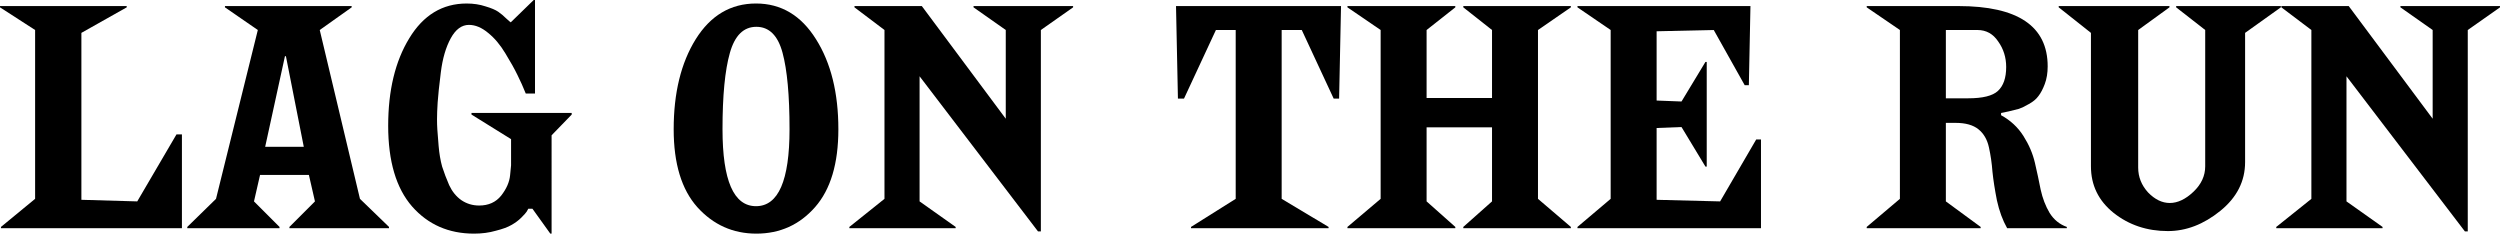 <?xml version="1.0" encoding="UTF-8" standalone="no"?> <svg xmlns:dc="http://purl.org/dc/elements/1.1/" xmlns:cc="http://creativecommons.org/ns#" xmlns:rdf="http://www.w3.org/1999/02/22-rdf-syntax-ns#" xmlns:svg="http://www.w3.org/2000/svg" xmlns="http://www.w3.org/2000/svg" xmlns:sodipodi="http://sodipodi.sourceforge.net/DTD/sodipodi-0.dtd" xmlns:inkscape="http://www.inkscape.org/namespaces/inkscape" width="552.655mm" height="51.647mm" viewBox="0 0 552.655 51.647" version="1.1" id="svg3009"><defs id="defs3003"></defs><g id="layer1" transform="translate(-2.788,-116.99)"><g aria-label="LAG ON THE RUN" style="font-style:normal;font-variant:normal;font-weight:normal;font-stretch:normal;font-size:70.556px;line-height:1;font-family:ChiselW01-Regular;-inkscape-font-specification:ChiselW01-Regular;letter-spacing:0px;word-spacing:0px;fill:#000000;fill-opacity:1;stroke:none;stroke-width:0.265" id="text3632"><path d="M 43.005,167.437 H 3 v -0.282 l 7.549,-6.209 v -37.324 l -7.761,-5.009 v -0.282 H 30.799 v 0.282 l -10.019,5.644 v 36.901 l 12.347,0.353 8.678,-14.817 h 1.199 z" style="font-style:normal;font-variant:normal;font-weight:normal;font-stretch:normal;font-family:'FONTSPRING DEMO - Spike Bold';-inkscape-font-specification:'FONTSPRING DEMO - Spike Bold, ';stroke-width:0.265" id="path3634"></path><path d="M 88.781,167.437 H 66.768 v -0.282 l 5.644,-5.644 -1.341,-5.856 h -10.795 l -1.341,5.856 5.644,5.644 v 0.282 H 44.19 v -0.282 l 6.35,-6.209 9.243,-37.324 -7.267,-5.009 v -0.282 h 28.011 v 0.282 l -7.056,5.009 8.89,37.324 6.421,6.209 z M 69.943,149.446 65.992,129.408 h -0.212 l -4.374,20.038 z" style="font-style:normal;font-variant:normal;font-weight:normal;font-stretch:normal;font-family:'FONTSPRING DEMO - Spike Bold';-inkscape-font-specification:'FONTSPRING DEMO - Spike Bold, ';stroke-width:0.265" id="path3636"></path><path d="m 124.724,168.637 h -0.282 l -3.951,-5.503 h -0.917 q -0.141,0.212 -0.353,0.635 -0.212,0.353 -1.199,1.341 -0.917,0.917 -2.187,1.623 -1.199,0.706 -3.457,1.27 -2.187,0.635 -4.798,0.635 -8.396,0 -13.688,-5.997 -5.292,-6.068 -5.292,-17.851 0,-11.712 4.657,-19.332 4.657,-7.691 12.7,-7.691 2.258,0 4.163,0.635 1.905,0.564 2.822,1.199 0.917,0.635 1.764,1.482 0.847,0.776 0.988,0.847 l 5.08,-4.939 h 0.282 v 20.673 h -2.046 q -0.847,-2.117 -1.834,-4.092 -0.988,-2.046 -2.681,-4.798 -1.693,-2.822 -3.81,-4.516 -2.117,-1.764 -4.233,-1.764 -2.399,0 -4.022,2.963 -1.623,2.963 -2.187,7.479 -0.564,4.516 -0.706,6.703 -0.141,2.187 -0.141,3.739 0,1.129 0.071,2.258 0.071,1.058 0.282,3.598 0.212,2.54 0.776,4.586 0.635,1.976 1.552,4.092 0.988,2.117 2.681,3.316 1.764,1.199 3.951,1.199 3.104,0 4.868,-2.187 1.764,-2.258 1.976,-4.516 l 0.212,-2.187 v -5.786 l -8.749,-5.433 v -0.353 h 22.154 v 0.353 l -4.445,4.586 z" style="font-style:normal;font-variant:normal;font-weight:normal;font-stretch:normal;font-family:'FONTSPRING DEMO - Spike Bold';-inkscape-font-specification:'FONTSPRING DEMO - Spike Bold, ';stroke-width:0.265" id="path3638"></path><path d="m 169.987,168.637 q -7.761,0 -13.053,-5.856 -5.221,-5.856 -5.221,-17.216 0,-12.065 4.868,-19.897 4.939,-7.902 13.335,-7.902 8.326,0 13.264,7.902 4.939,7.832 4.939,19.897 0,11.359 -5.151,17.216 -5.151,5.856 -12.982,5.856 z m -7.479,-23.072 q 0,17.004 7.408,17.004 7.408,0 7.408,-17.004 0,-11.218 -1.552,-16.933 -1.552,-5.715 -5.786,-5.715 -4.233,0 -5.856,5.786 -1.623,5.715 -1.623,16.863 z" style="font-style:normal;font-variant:normal;font-weight:normal;font-stretch:normal;font-family:'FONTSPRING DEMO - Spike Bold';-inkscape-font-specification:'FONTSPRING DEMO - Spike Bold, ';stroke-width:0.265" id="path3640"></path><path d="m 232.884,168.143 h -0.635 L 206.073,133.853 v 27.658 l 7.973,5.644 v 0.282 h -23.495 v -0.282 l 7.761,-6.209 v -37.324 l -6.632,-5.009 v -0.282 h 14.887 l 18.556,24.906 v -19.614 l -7.126,-5.009 v -0.282 h 22.013 v 0.282 l -7.126,5.009 z" style="font-style:normal;font-variant:normal;font-weight:normal;font-stretch:normal;font-family:'FONTSPRING DEMO - Spike Bold';-inkscape-font-specification:'FONTSPRING DEMO - Spike Bold, ';stroke-width:0.265" id="path3642"></path><path d="m 296.486,167.437 h -30.409 v -0.282 l 9.878,-6.209 v -37.324 h -4.374 l -7.056,15.169 h -1.341 l -0.423,-20.461 h 36.477 l -0.423,20.461 h -1.199 l -7.056,-15.169 h -4.445 v 37.324 l 10.372,6.209 z" style="font-style:normal;font-variant:normal;font-weight:normal;font-stretch:normal;font-family:'FONTSPRING DEMO - Spike Bold';-inkscape-font-specification:'FONTSPRING DEMO - Spike Bold, ';stroke-width:0.265" id="path3644"></path><path d="m 350.045,167.437 h -23.777 v -0.282 l 6.35,-5.644 v -16.369 h -14.464 v 16.369 l 6.35,5.644 v 0.282 h -23.848 v -0.282 l 7.338,-6.209 v -37.324 l -7.338,-5.009 v -0.282 h 23.848 v 0.282 l -6.35,5.009 v 15.028 H 332.618 v -15.028 l -6.35,-5.009 v -0.282 h 23.777 v 0.282 l -7.267,5.009 v 37.324 l 7.267,6.209 z" style="font-style:normal;font-variant:normal;font-weight:normal;font-stretch:normal;font-family:'FONTSPRING DEMO - Spike Bold';-inkscape-font-specification:'FONTSPRING DEMO - Spike Bold, ';stroke-width:0.265" id="path3646"></path><path d="m 392.075,167.437 h -40.569 v -0.282 l 7.338,-6.209 v -37.324 l -7.338,-5.009 v -0.282 h 38.241 l -0.353,17.498 h -0.917 l -6.844,-12.206 -12.629,0.282 v 15.311 l 5.503,0.212 5.292,-8.749 h 0.282 v 23.142 h -0.282 l -5.292,-8.749 -5.503,0.212 v 15.875 l 14.041,0.353 7.973,-13.688 h 1.058 z" style="font-style:normal;font-variant:normal;font-weight:normal;font-stretch:normal;font-family:'FONTSPRING DEMO - Spike Bold';-inkscape-font-specification:'FONTSPRING DEMO - Spike Bold, ';stroke-width:0.265" id="path3648"></path><path d="m 459.685,167.437 h -13.194 q -1.482,-2.611 -2.258,-6.138 -0.706,-3.598 -0.988,-6.35 -0.212,-2.822 -0.776,-5.362 -0.564,-2.611 -2.328,-4.022 -1.764,-1.411 -5.009,-1.411 h -2.187 v 17.357 l 7.691,5.644 v 0.282 h -25.188 v -0.282 l 7.338,-6.209 v -37.324 l -7.338,-5.009 v -0.282 h 20.249 q 19.756,0 19.756,13.335 0,2.187 -0.635,3.881 -0.635,1.693 -1.411,2.681 -0.706,0.988 -2.117,1.764 -1.341,0.776 -2.187,1.058 -0.776,0.212 -2.258,0.564 -1.482,0.282 -1.693,0.353 v 0.494 q 3.104,1.693 4.939,4.586 1.834,2.893 2.54,5.927 0.706,3.034 1.27,5.927 0.635,2.893 1.976,5.151 1.411,2.258 3.81,3.104 z m -26.741,-28.716 h 4.939 q 4.798,0 6.562,-1.623 1.834,-1.693 1.834,-5.292 0,-3.175 -1.764,-5.644 -1.693,-2.54 -4.586,-2.54 h -6.985 z" style="font-style:normal;font-variant:normal;font-weight:normal;font-stretch:normal;font-family:'FONTSPRING DEMO - Spike Bold';-inkscape-font-specification:'FONTSPRING DEMO - Spike Bold, ';stroke-width:0.265" id="path3650"></path><path d="m 490.275,153.749 v -30.127 l -6.421,-5.009 v -0.282 h 23.142 v 0.282 l -7.902,5.644 v 28.575 q 0,6.35 -5.503,10.795 -5.503,4.445 -11.571,4.445 -6.914,0 -11.994,-4.022 -5.009,-4.022 -5.009,-10.301 v -29.492 l -7.126,-5.644 v -0.282 h 24.483 v 0.282 l -6.914,5.009 v 30.409 q 0,3.104 2.187,5.503 2.258,2.328 4.798,2.328 2.611,0 5.221,-2.469 2.611,-2.469 2.611,-5.644 z" style="font-style:normal;font-variant:normal;font-weight:normal;font-stretch:normal;font-family:'FONTSPRING DEMO - Spike Bold';-inkscape-font-specification:'FONTSPRING DEMO - Spike Bold, ';stroke-width:0.265" id="path3652"></path><path d="m 548.317,168.143 h -0.635 l -26.176,-34.29 v 27.658 l 7.973,5.644 v 0.282 h -23.495 v -0.282 l 7.761,-6.209 v -37.324 l -6.632,-5.009 v -0.282 h 14.887 l 18.556,24.906 v -19.614 l -7.126,-5.009 v -0.282 h 22.013 v 0.282 l -7.126,5.009 z" style="font-style:normal;font-variant:normal;font-weight:normal;font-stretch:normal;font-family:'FONTSPRING DEMO - Spike Bold';-inkscape-font-specification:'FONTSPRING DEMO - Spike Bold, ';stroke-width:0.265" id="path3654"></path></g></g></svg> 
